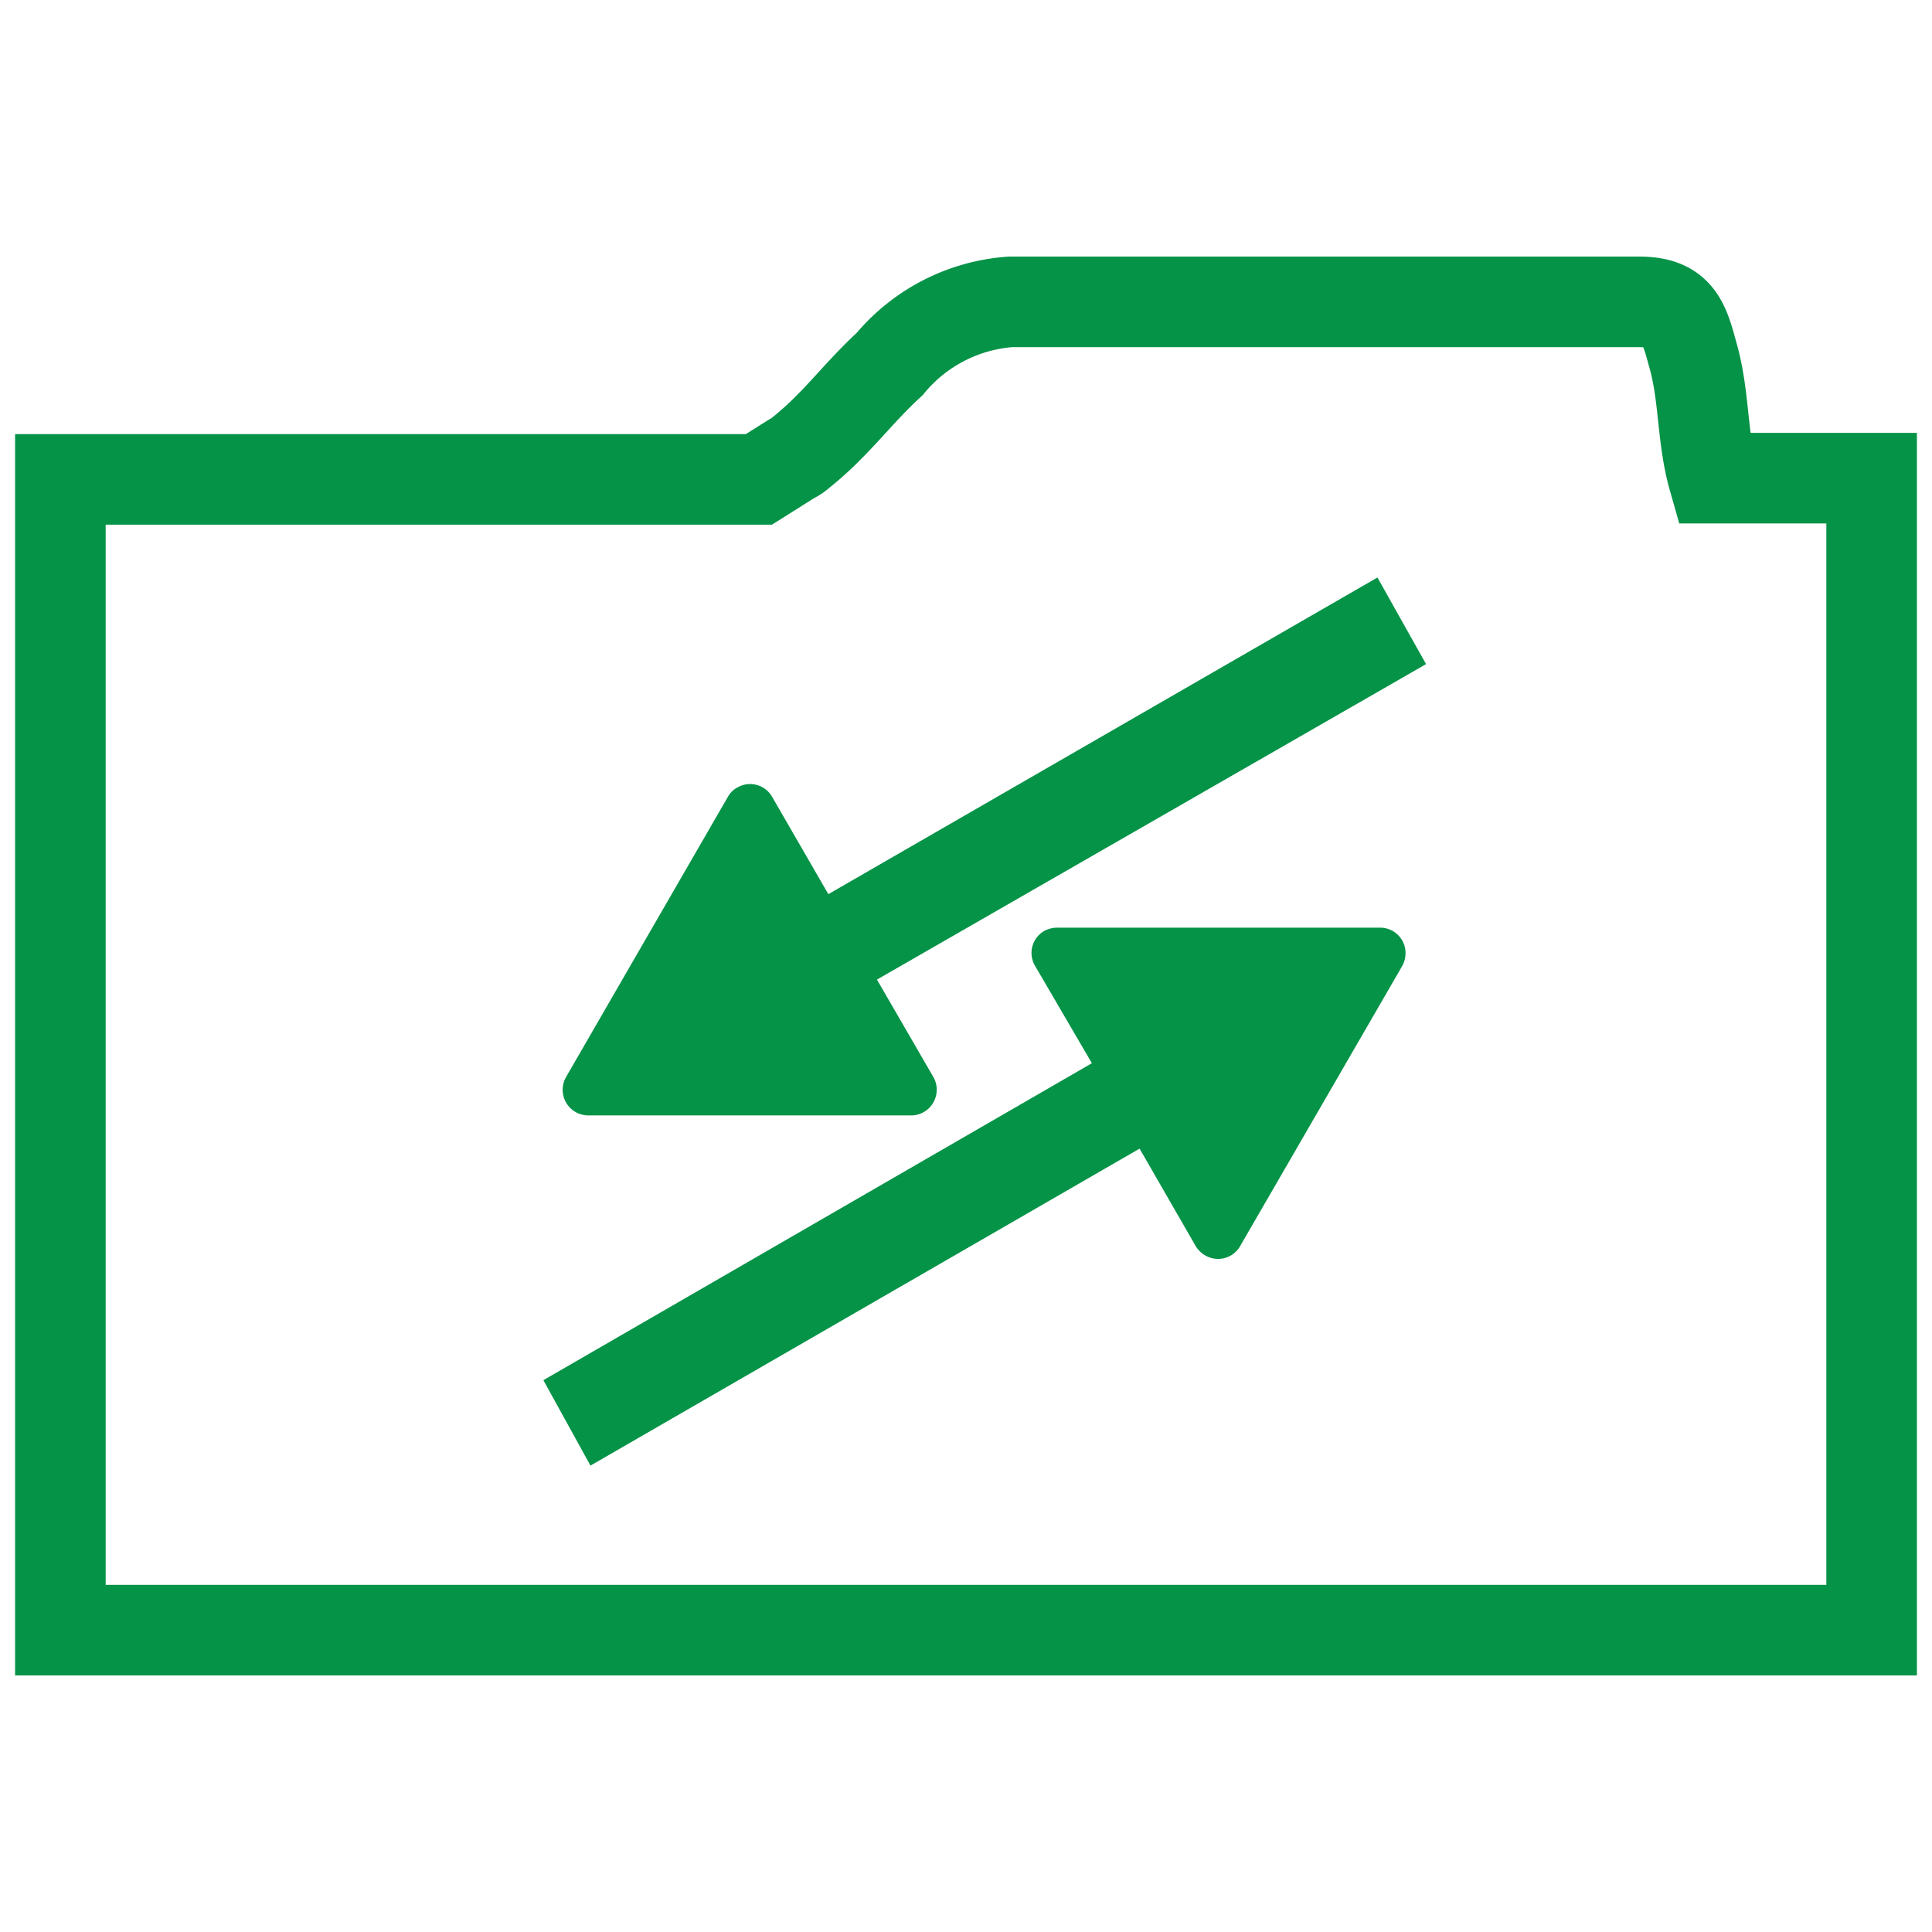 <svg id="Layer_1" data-name="Layer 1" xmlns="http://www.w3.org/2000/svg" viewBox="0 0 64 64"><defs><style>.cls-1{fill:none;stroke:#059347;stroke-miterlimit:10;stroke-width:3px;}.cls-2{fill:#059347;}</style></defs><path class="cls-1" d="M57.65,15.84h-.89c-.39-1.37-.29-2.74-.69-4.11C55.78,10.65,55.58,10,54.3,10H33.47a5.73,5.73,0,0,0-4,2.06c-1.09,1-1.77,2-2.95,2.94a1.24,1.24,0,0,1-.3.2l-1.08.68H2V54H62V15.84Z"/><path class="cls-2" d="M45.63,19.13,27.44,29.62,25.58,26.4a.84.84,0,0,0-1.16-.31.77.77,0,0,0-.31.31l-5.36,9.28a.85.85,0,0,0,.32,1.16.88.88,0,0,0,.42.11h10.7a.85.85,0,0,0,.84-.86.84.84,0,0,0-.11-.41l-1.87-3.23L47.24,22Z"/><path class="cls-2" d="M18,45.72l18.17-10.5L34.29,32a.84.84,0,0,1,.3-1.16.92.92,0,0,1,.43-.11h10.7a.84.84,0,0,1,.84.85.88.88,0,0,1-.11.42l-5.37,9.28a.84.84,0,0,1-1.15.31.86.86,0,0,1-.32-.31l-1.86-3.23L19.56,48.55Z"/></svg>